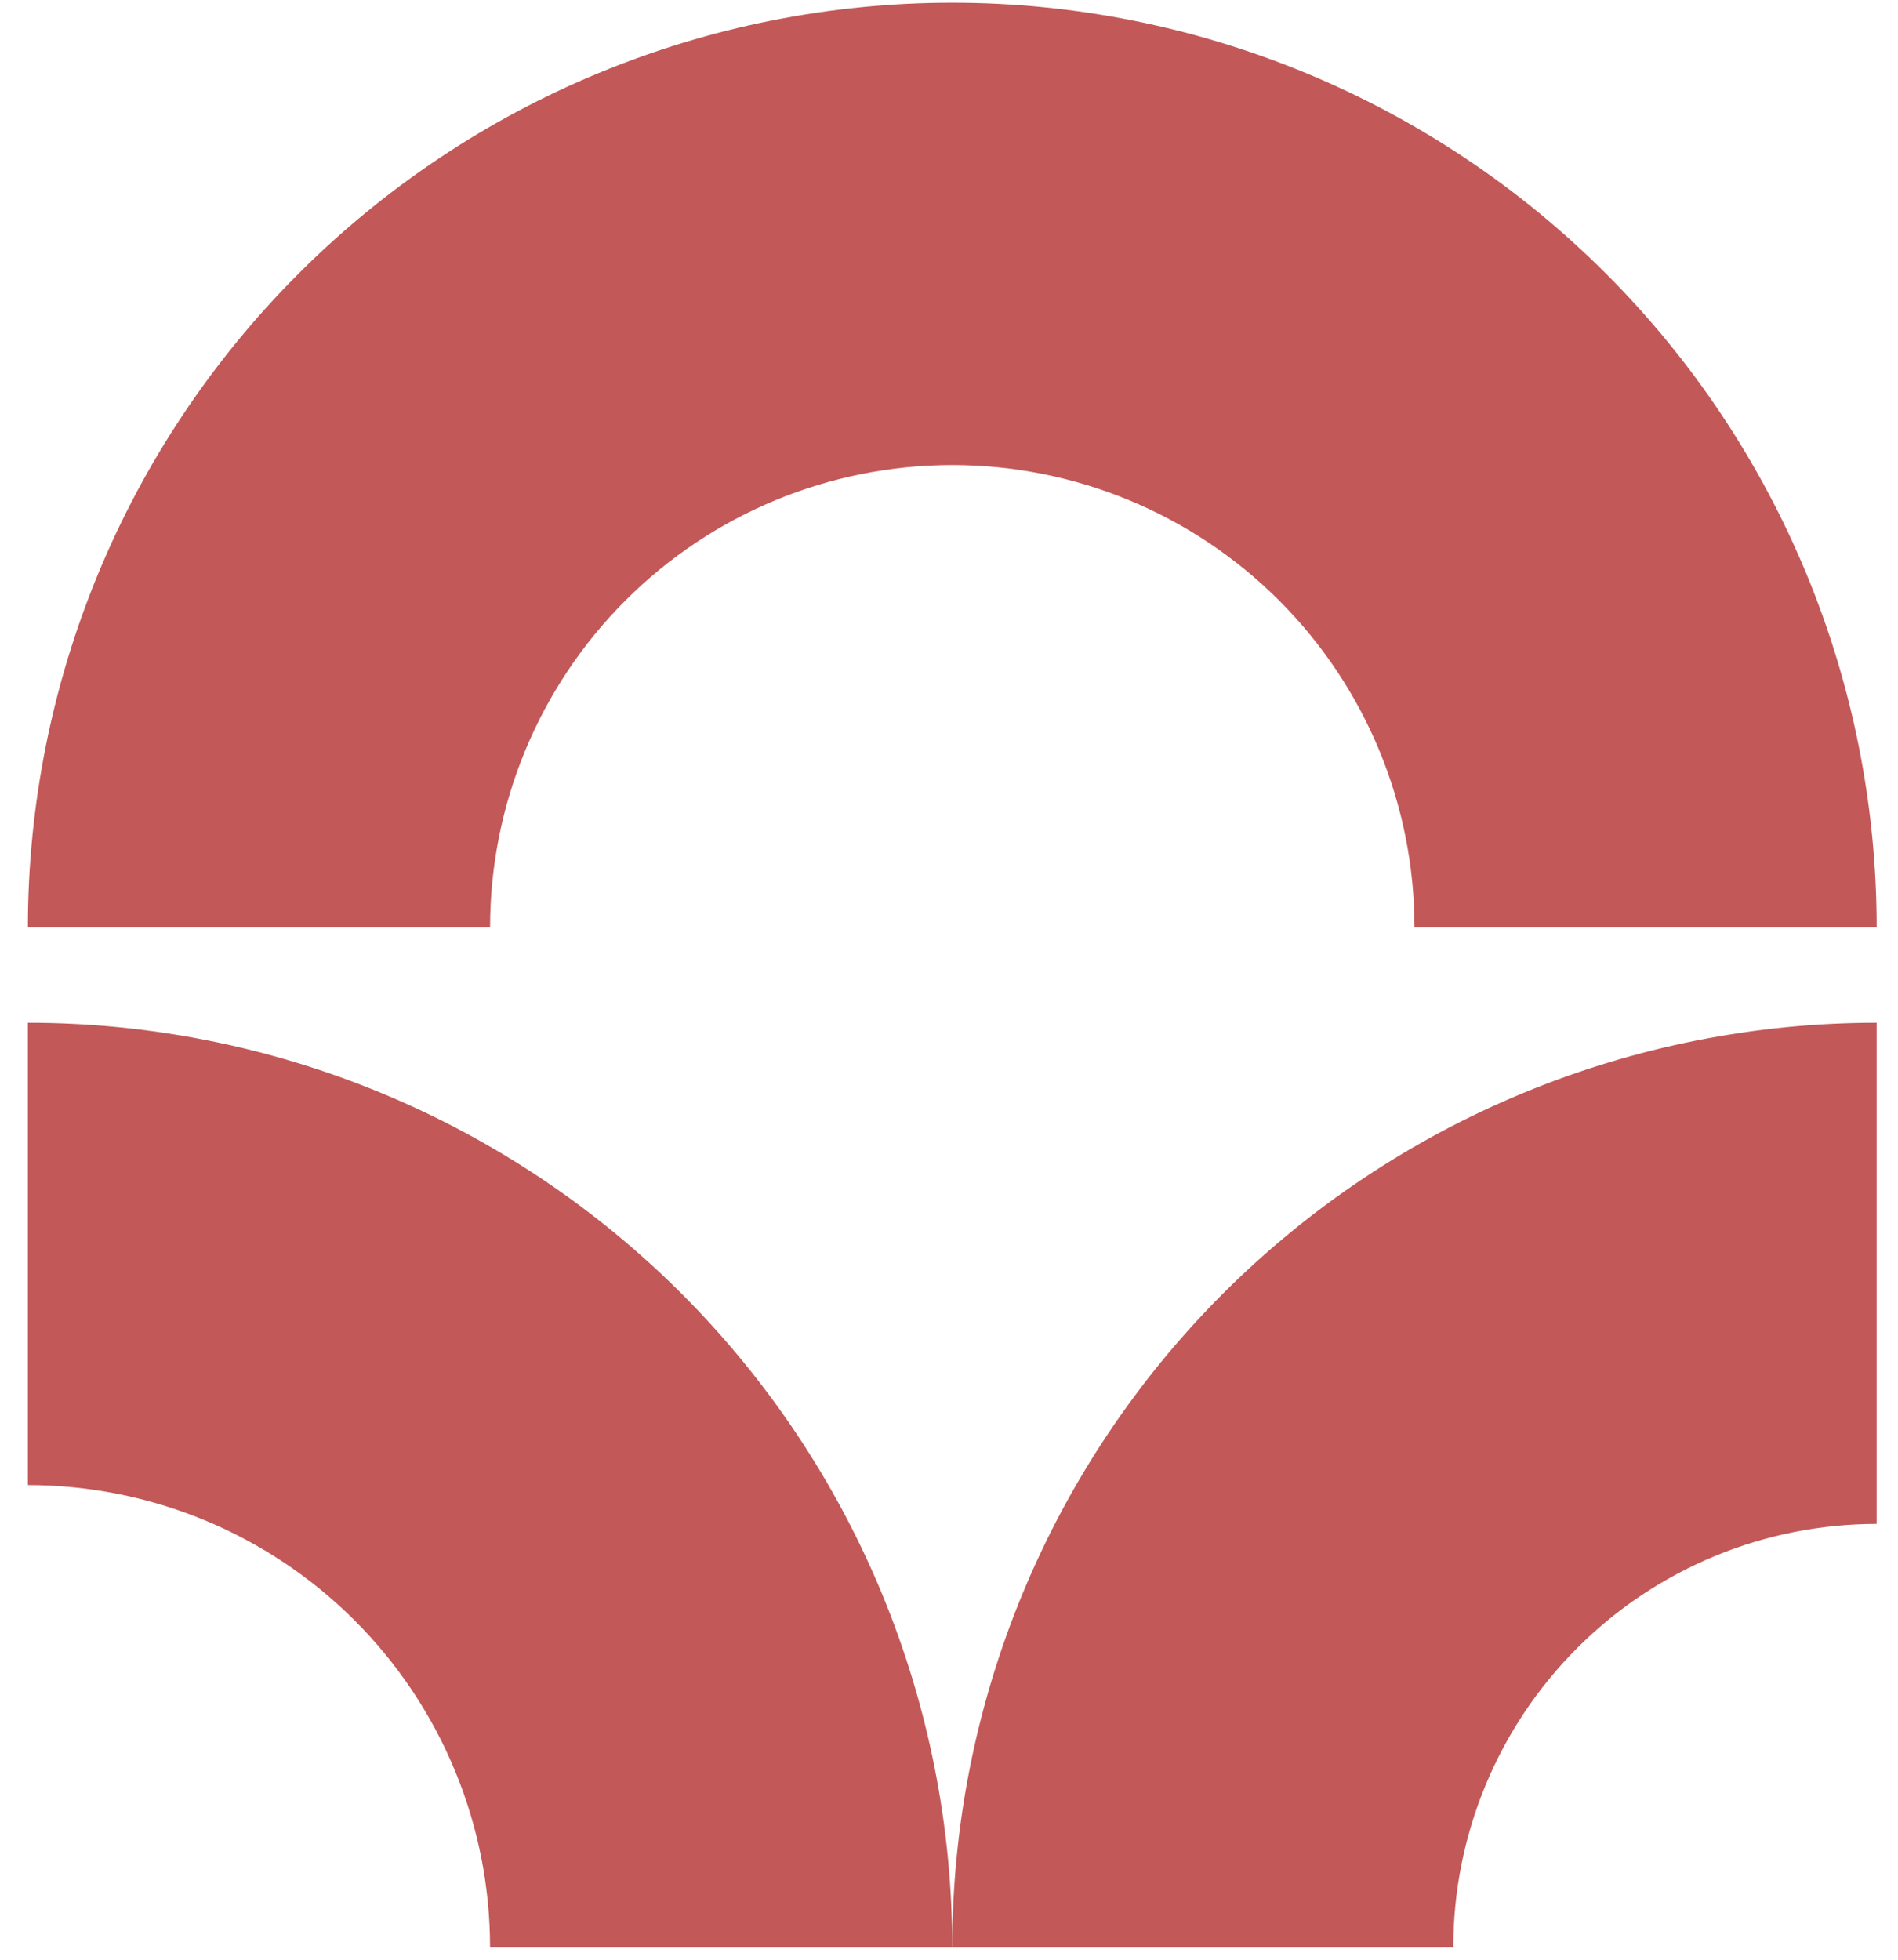 <svg width="62" height="64" viewBox="0 0 62 64" fill="none" xmlns="http://www.w3.org/2000/svg">
<path d="M61.303 30.285C61.303 22.277 58.121 14.596 52.459 8.934C46.796 3.271 39.115 0.089 31.107 0.089C23.098 0.089 15.418 3.271 9.755 8.934C4.092 14.596 0.911 22.277 0.911 30.285L16.009 30.285C16.009 26.281 17.599 22.441 20.431 19.61C23.262 16.778 27.102 15.187 31.107 15.187C35.111 15.187 38.951 16.778 41.783 19.61C44.614 22.441 46.205 26.281 46.205 30.285H61.303Z" fill="#C35858"/>
<path d="M31.106 63.597C31.106 59.632 30.325 55.705 28.808 52.041C27.29 48.378 25.066 45.049 22.262 42.245C19.458 39.441 16.129 37.217 12.466 35.699C8.802 34.182 4.876 33.401 0.91 33.401L0.91 48.499C2.893 48.499 4.856 48.889 6.688 49.648C8.52 50.407 10.184 51.519 11.586 52.921C12.988 54.323 14.1 55.987 14.859 57.819C15.618 59.651 16.008 61.614 16.008 63.597H31.106Z" fill="#C35858"/>
<path d="M31.106 63.597C31.106 59.632 31.887 55.705 33.405 52.041C34.922 48.378 37.147 45.049 39.95 42.245C42.754 39.441 46.083 37.217 49.747 35.699C53.41 34.182 57.337 33.401 61.302 33.401L61.302 49.767C59.486 49.767 57.688 50.125 56.01 50.82C54.332 51.515 52.807 52.534 51.523 53.818C50.239 55.102 49.22 56.627 48.525 58.305C47.83 59.983 47.473 61.781 47.473 63.597H31.106Z" fill="#C35858"/>
</svg>
